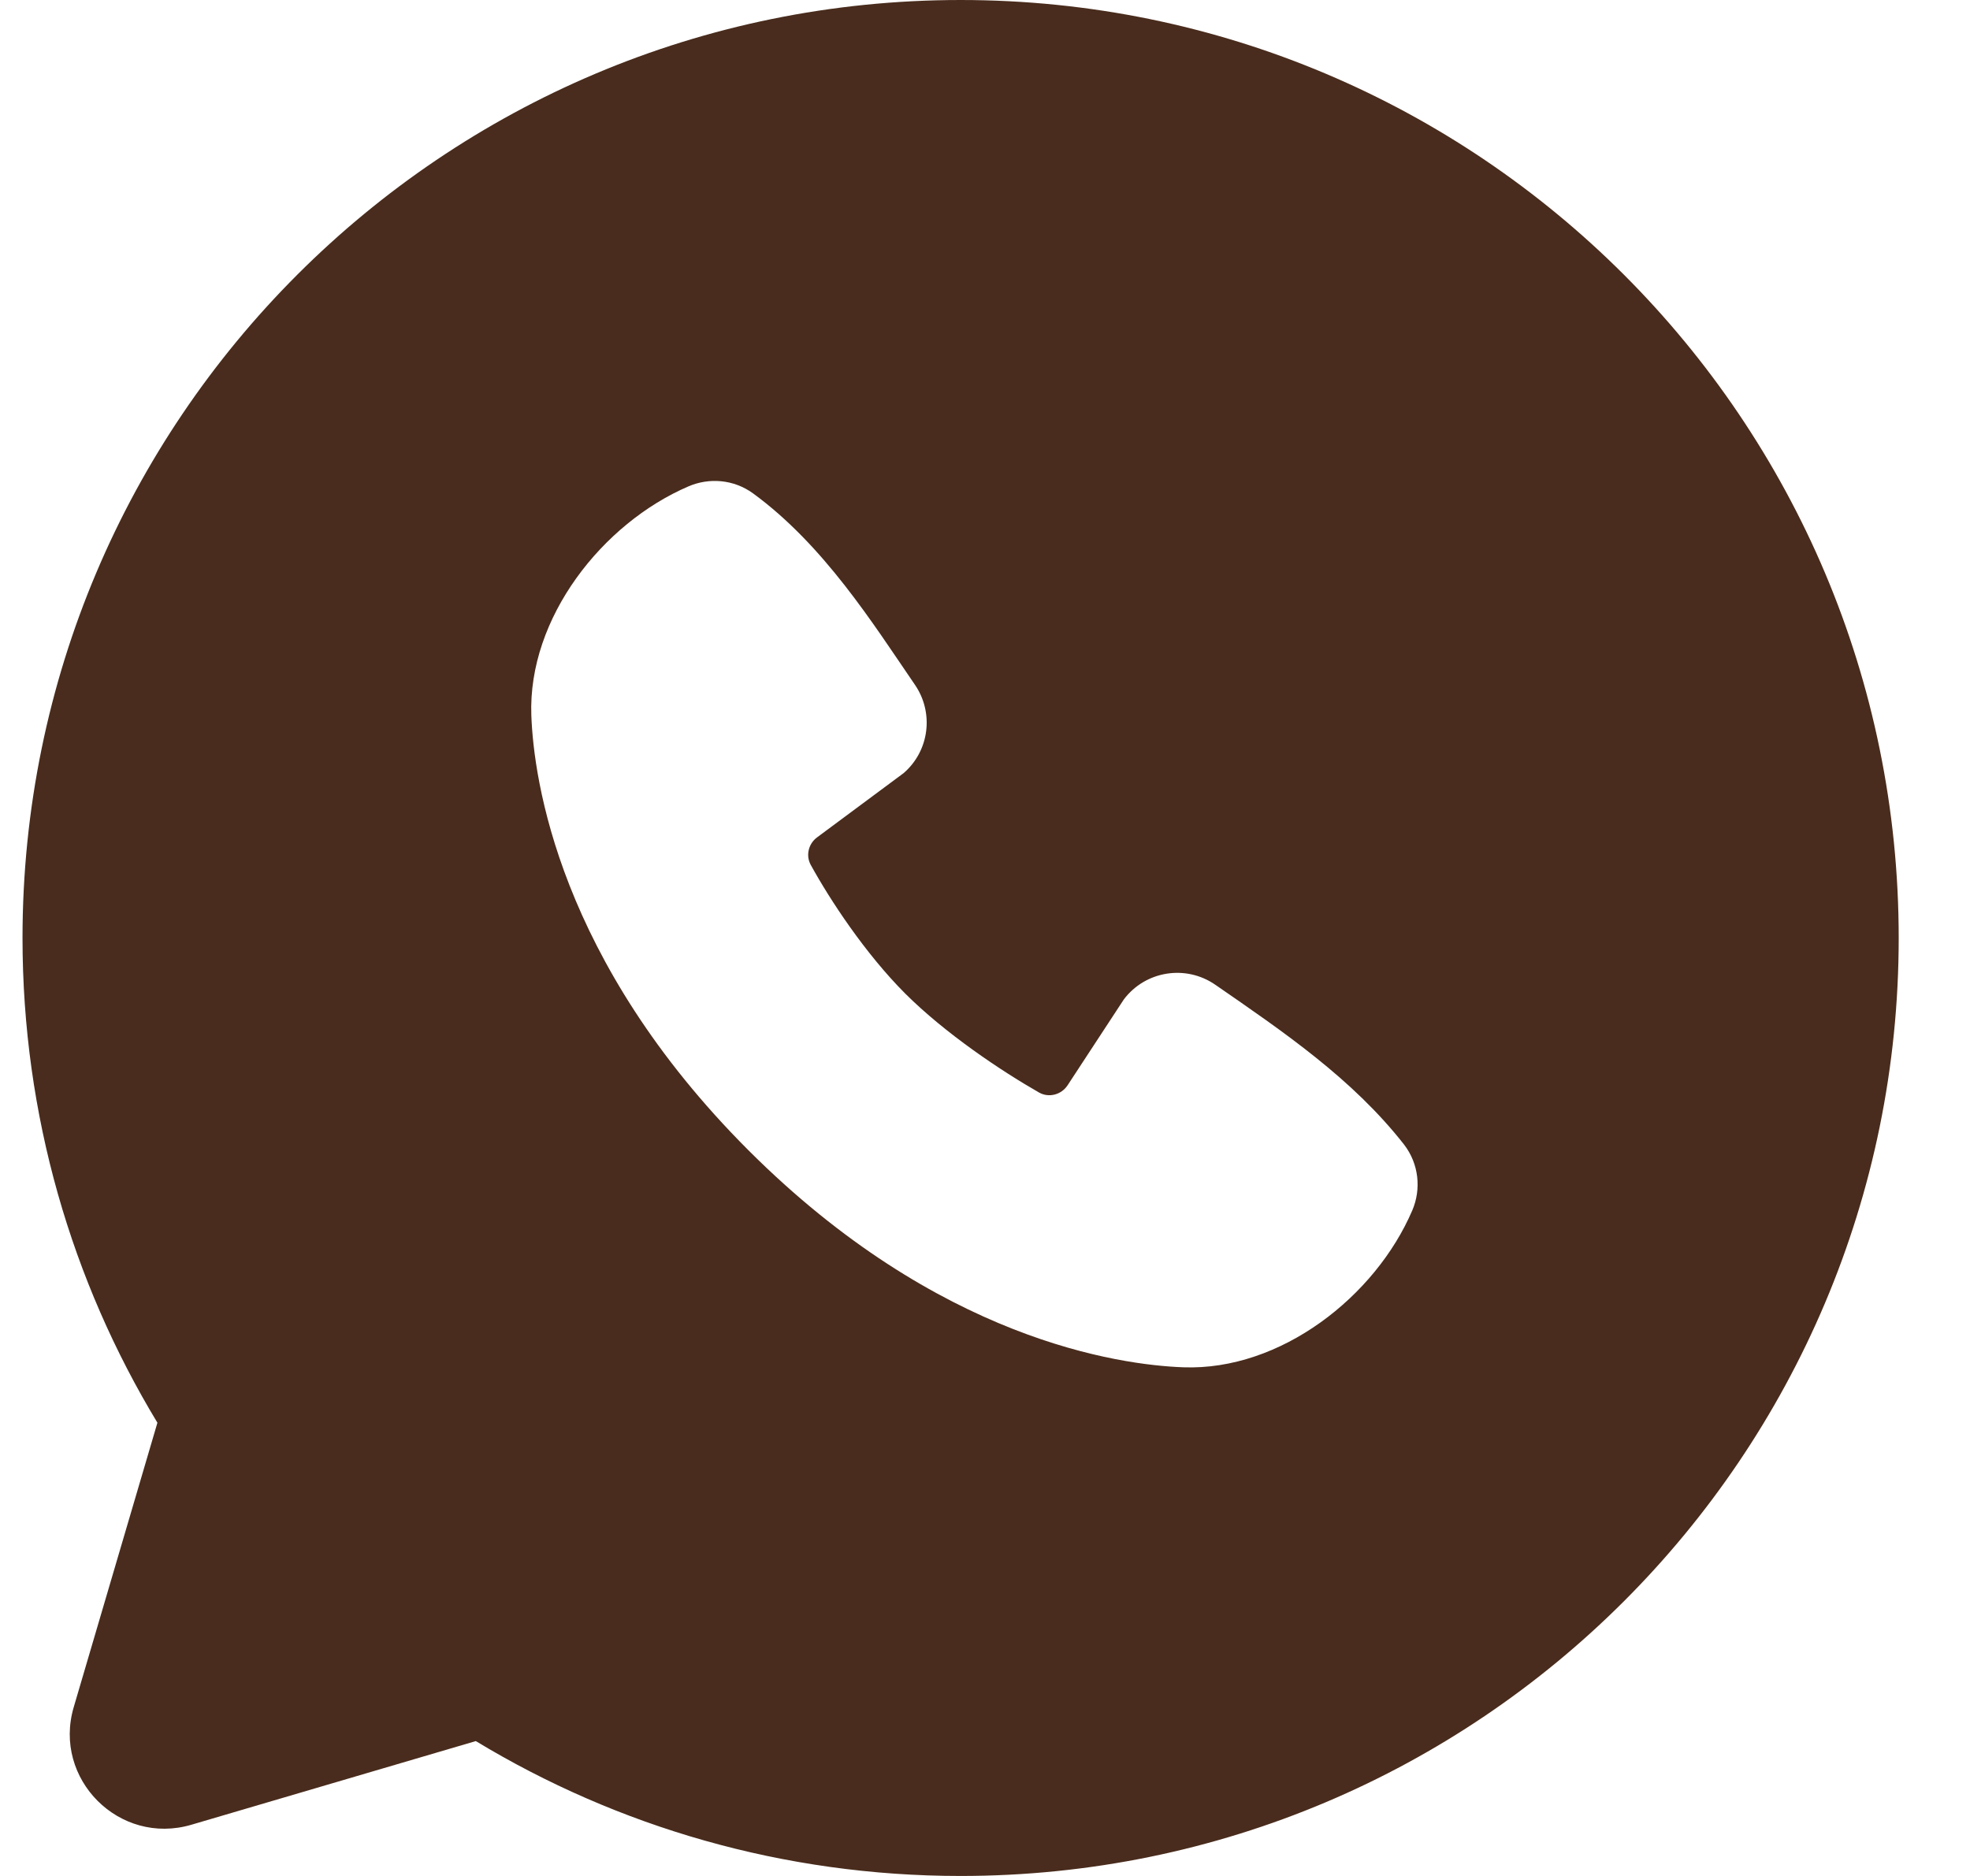 <?xml version="1.0" encoding="UTF-8"?> <svg xmlns="http://www.w3.org/2000/svg" width="21" height="20" viewBox="0 0 21 20" fill="none"> <path fill-rule="evenodd" clip-rule="evenodd" d="M10.24 0C4.717 0 0.24 4.477 0.24 10C0.24 11.89 0.765 13.659 1.678 15.168L0.786 18.2C0.56 18.967 1.273 19.68 2.04 19.454L5.072 18.562C6.581 19.475 8.351 20 10.24 20C15.763 20 20.24 15.523 20.24 10C20.24 4.477 15.763 0 10.24 0ZM7.978 12.263C10.001 14.285 11.932 14.552 12.614 14.577C13.651 14.615 14.661 13.823 15.055 12.904C15.151 12.679 15.127 12.409 14.966 12.201C14.418 11.501 13.678 10.998 12.954 10.498C12.641 10.282 12.211 10.349 11.98 10.655L11.38 11.571C11.313 11.672 11.18 11.707 11.075 11.647C10.668 11.414 10.076 11.018 9.649 10.592C9.224 10.166 8.851 9.6 8.642 9.22C8.588 9.12 8.618 8.996 8.709 8.928L9.633 8.242C9.908 8.004 9.957 7.599 9.754 7.302C9.305 6.646 8.782 5.811 8.026 5.259C7.819 5.109 7.558 5.092 7.342 5.184C6.422 5.578 5.626 6.588 5.664 7.627C5.689 8.309 5.956 10.24 7.978 12.263Z" fill="#492C1D"></path> </svg> 